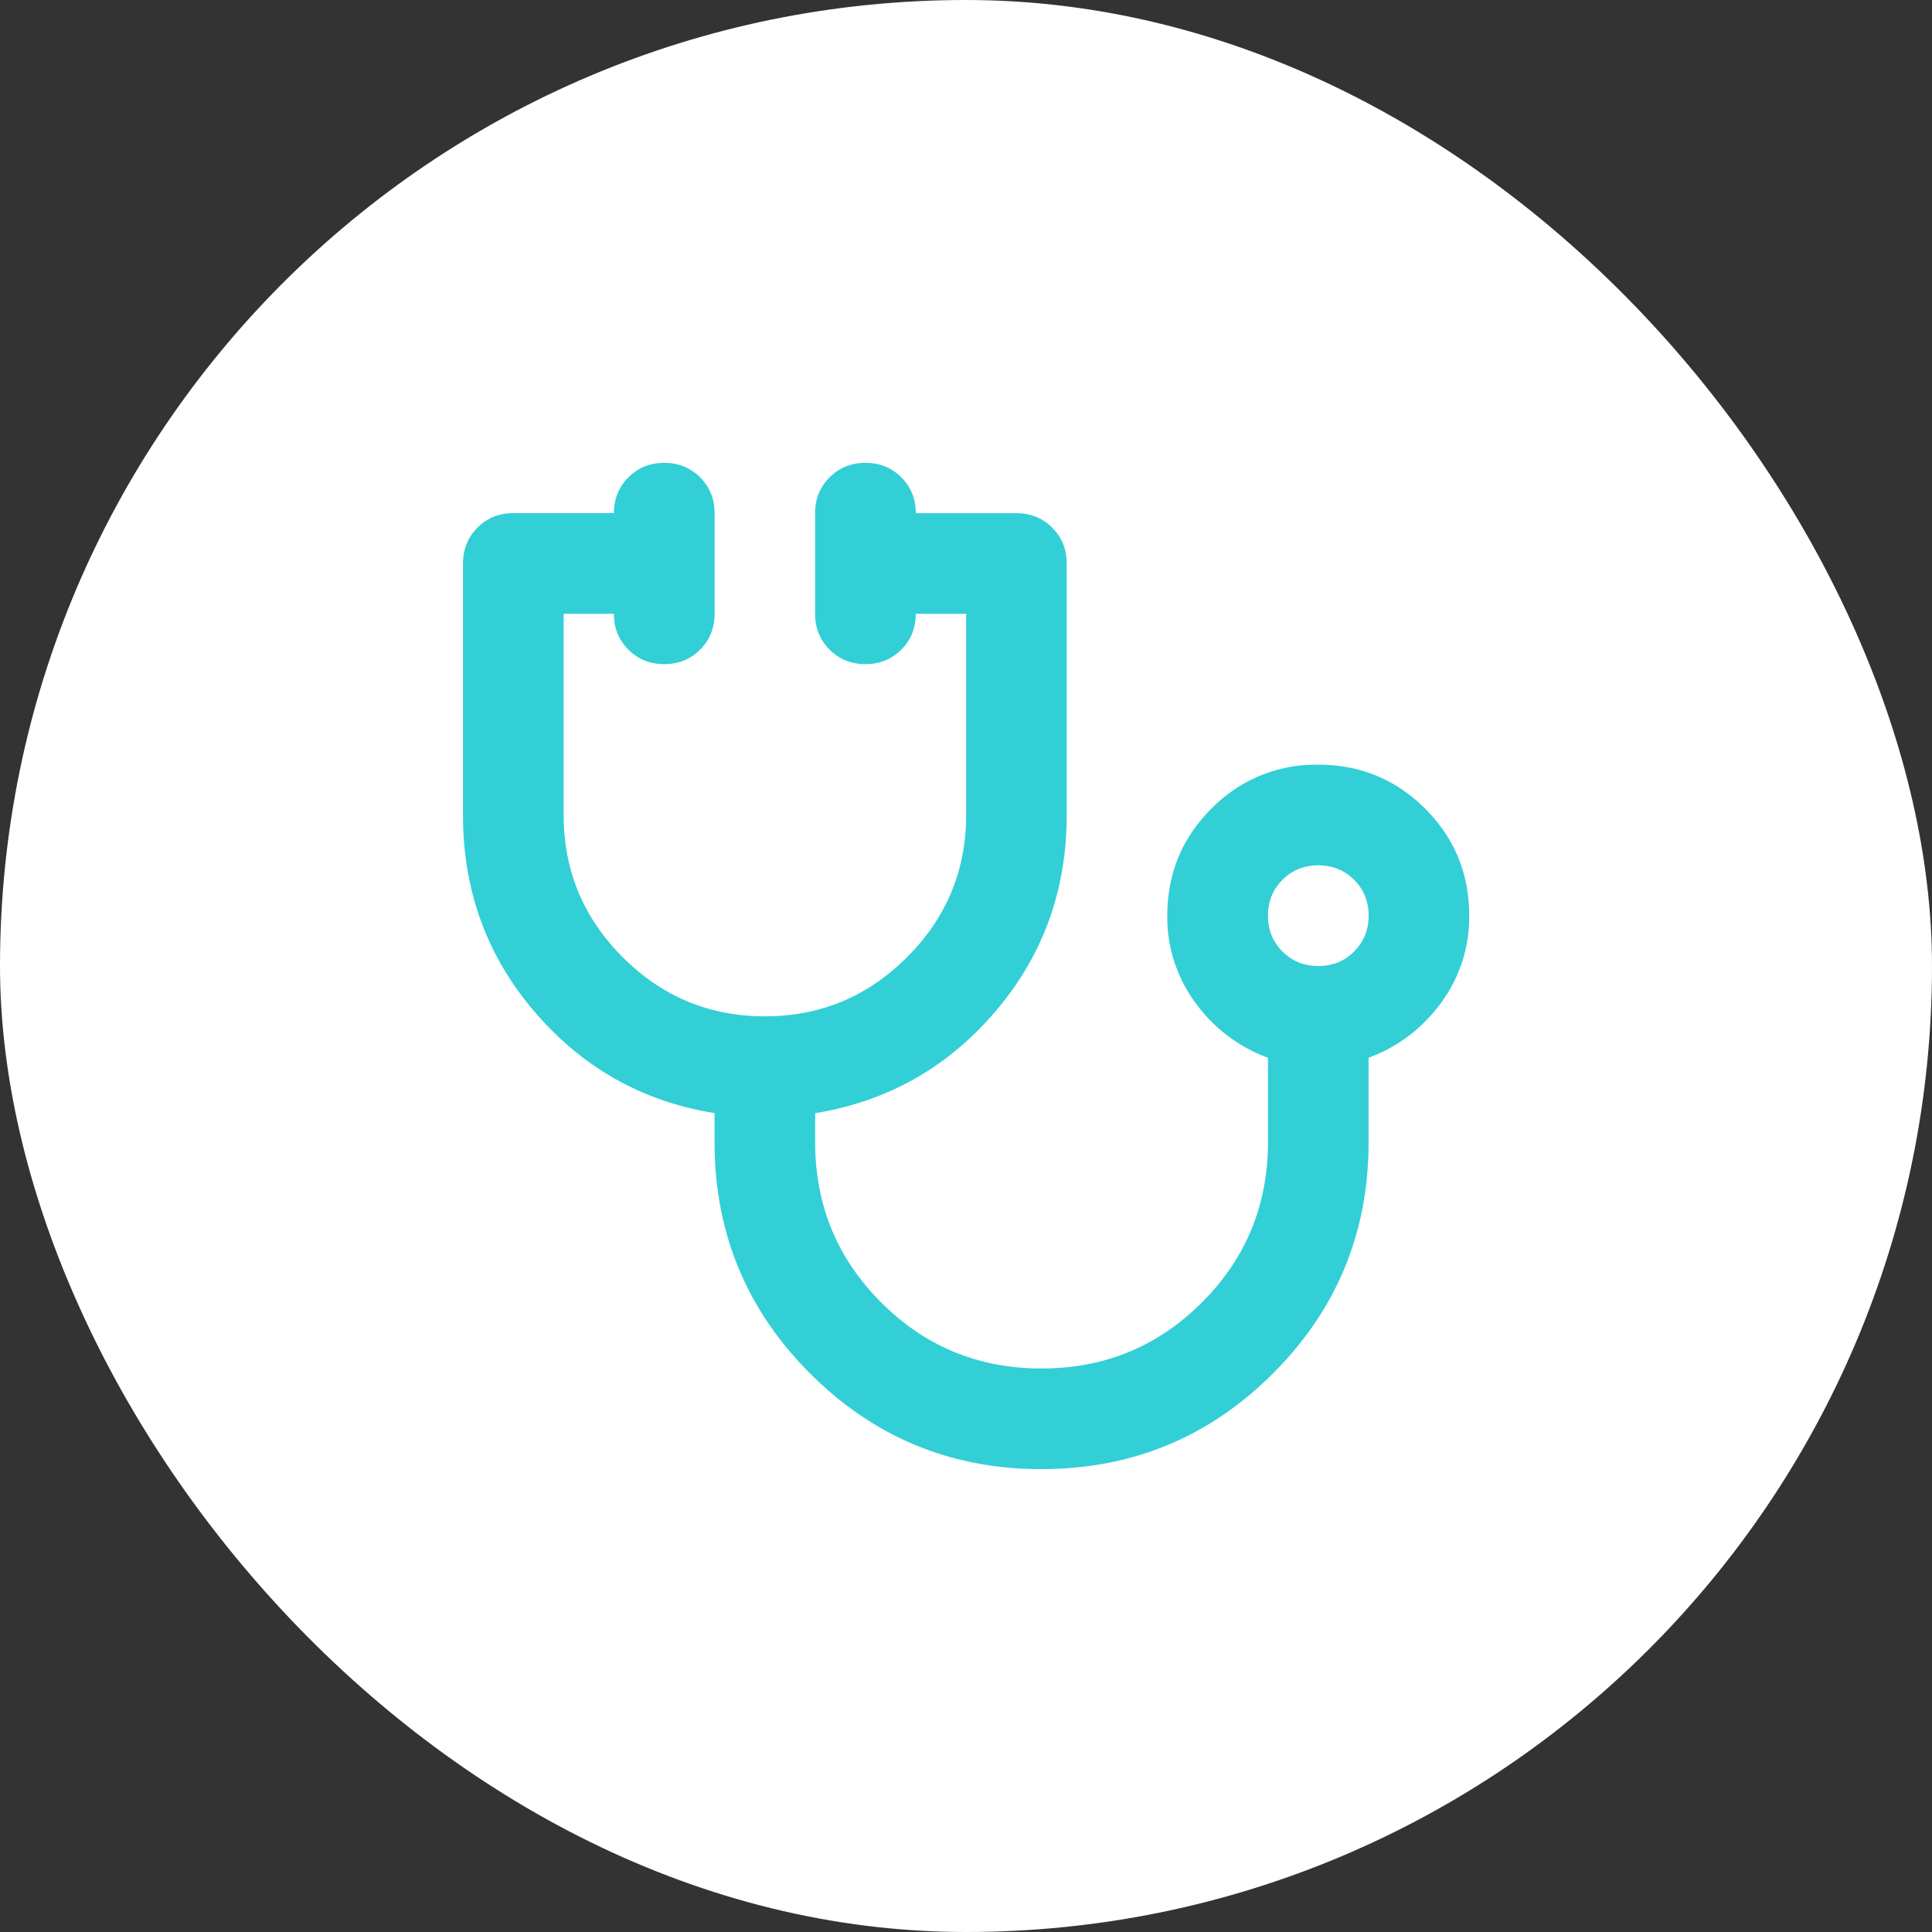 <svg width="40" height="40" viewBox="0 0 40 40" fill="none" xmlns="http://www.w3.org/2000/svg"><rect x="0" y="0" width="40" height="40" fill="#333333" stroke="none"/><rect width="40" height="40" rx="20" fill="#fff"/><mask id="a" style="mask-type:alpha" maskUnits="userSpaceOnUse" x="7" y="7" width="26" height="26"><path fill="#D9D9D9" d="M7.5 7.5h25v25h-25z"/></mask><g mask="url(#a)"><path d="M21.565 30.417c-1.875 0-3.472-.66-4.792-1.98-1.319-1.319-1.979-2.916-1.979-4.791v-.6c-1.493-.242-2.734-.941-3.724-2.096-.99-1.154-1.484-2.513-1.484-4.075v-5.208c0-.296.1-.543.3-.743.2-.2.447-.3.742-.3h2.083c0-.294.1-.542.3-.741.2-.2.447-.3.742-.3s.542.1.742.3c.2.2.3.447.3.742v2.083c0 .295-.1.543-.3.742-.2.2-.447.3-.742.3-.296 0-.543-.1-.743-.3-.2-.2-.3-.447-.3-.742h-1.04v4.167c0 1.146.407 2.127 1.223 2.943.816.816 1.797 1.224 2.943 1.224 1.146 0 2.127-.408 2.943-1.224.816-.816 1.224-1.797 1.224-2.943v-4.167H18.96c0 .295-.1.543-.3.742-.2.2-.447.3-.742.3s-.542-.1-.742-.3c-.2-.2-.3-.447-.3-.742v-2.083c0-.295.1-.543.3-.742.2-.2.447-.3.742-.3s.543.1.742.3c.2.2.3.447.3.742h2.083c.295 0 .543.1.742.3.2.2.3.446.3.742v5.208c0 1.562-.495 2.92-1.484 4.075-.99 1.155-2.231 1.854-3.724 2.097v.599c0 1.302.455 2.409 1.367 3.32.911.912 2.018 1.367 3.32 1.367s2.409-.455 3.32-1.367c.912-.911 1.368-2.018 1.368-3.32V21.9a3.218 3.218 0 0 1-1.498-1.133 2.97 2.97 0 0 1-.586-1.81c0-.868.304-1.606.912-2.213a3.014 3.014 0 0 1 2.213-.912c.868 0 1.606.304 2.214.912.608.607.911 1.345.911 2.213a2.97 2.97 0 0 1-.586 1.81c-.39.53-.89.907-1.497 1.133v1.745c0 1.875-.66 3.472-1.98 4.791-1.319 1.32-2.916 1.98-4.79 1.98ZM27.295 20c.294 0 .542-.1.741-.3.2-.2.3-.447.3-.742s-.1-.542-.3-.742c-.2-.2-.447-.3-.742-.3s-.542.1-.742.3c-.2.2-.3.447-.3.742s.1.543.3.742c.2.2.447.3.742.3Z" fill="#32CFD7"/></g></svg>